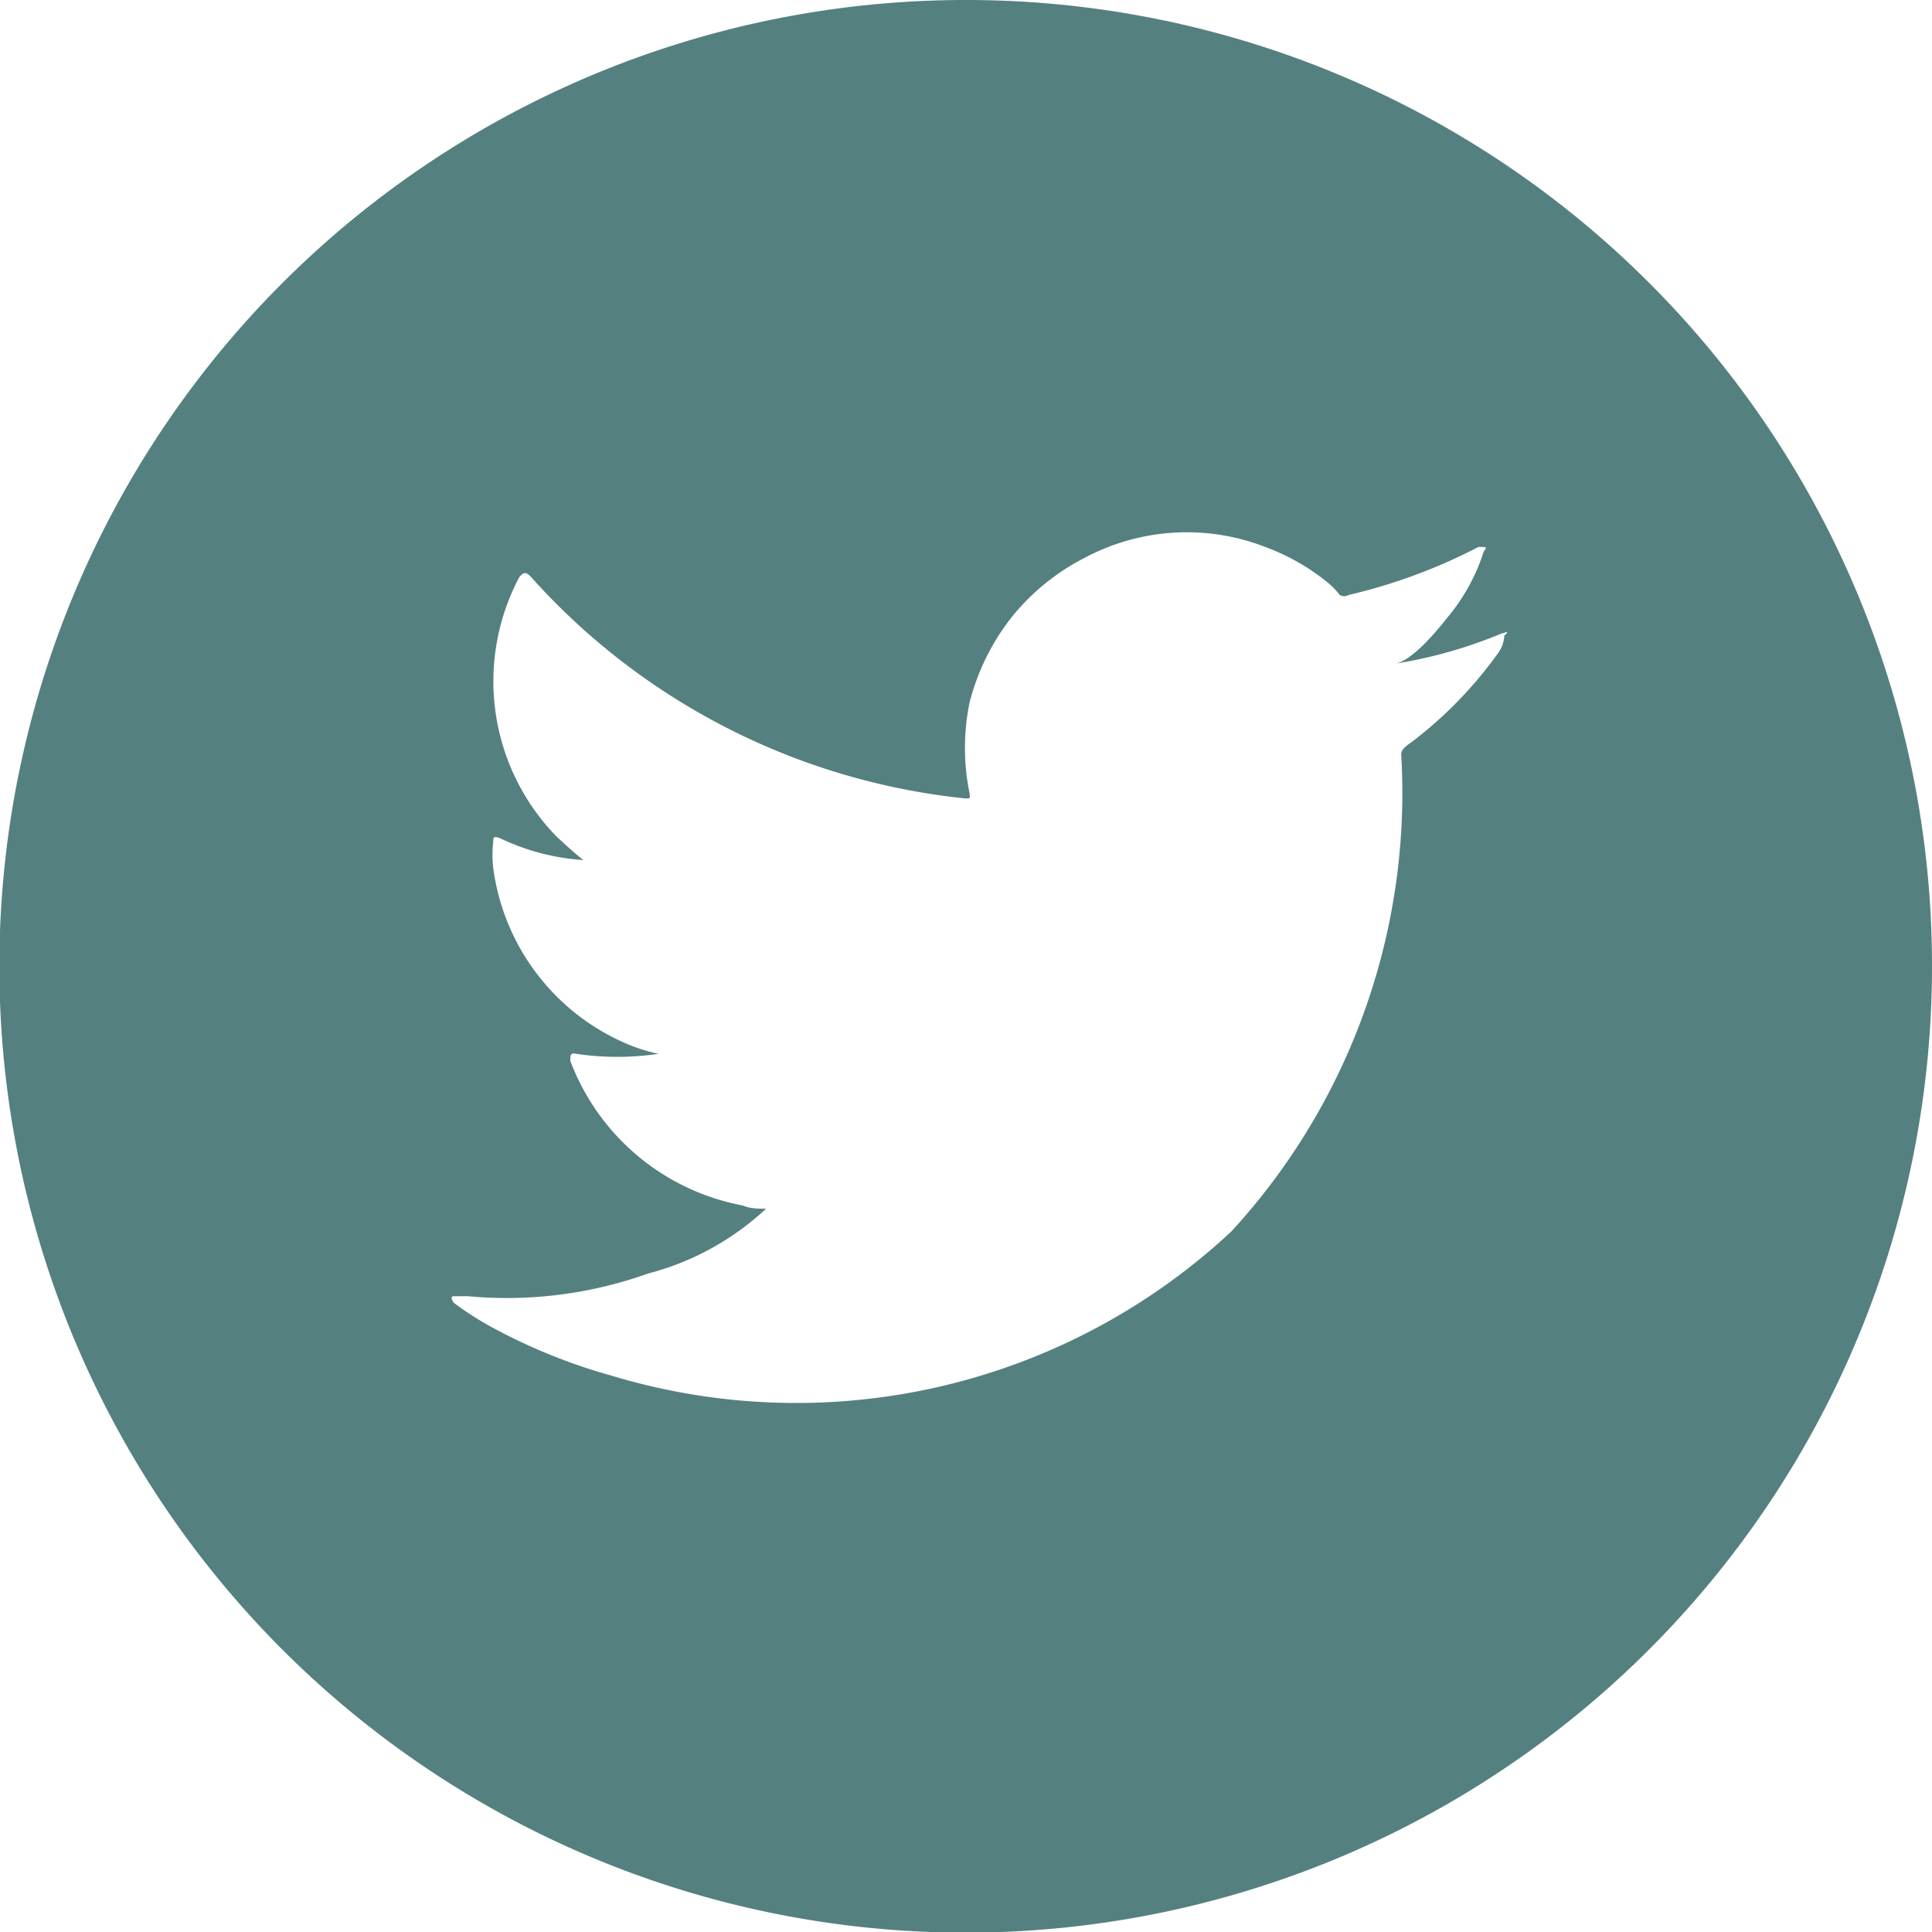 <svg xmlns="http://www.w3.org/2000/svg" viewBox="0 0 29.81 29.81"><defs><style>.cls-1{fill:#558080;}</style></defs><title>twitter</title><g id="Capa_2" data-name="Capa 2"><g id="Capa_1-2" data-name="Capa 1"><path class="cls-1" d="M14.9,0A14.91,14.91,0,1,0,29.81,14.9,14.9,14.9,0,0,0,14.9,0m8.31,9.81a.48.48,0,0,1-.09.26,6.4,6.4,0,0,1-1.3,1.35c-.07.06-.2.12-.2.22A10,10,0,0,1,19,19a9.84,9.84,0,0,1-9.55,2.23,8.85,8.85,0,0,1-1.84-.74A4.88,4.88,0,0,1,7,20.1S6.93,20,7,20s.07,0,.22,0A6.48,6.48,0,0,0,10,19.65a4.23,4.23,0,0,0,1.82-1l0,0c-.12,0-.24,0-.36-.05a3.54,3.54,0,0,1-2.66-2.23c0-.09,0-.13.09-.11a4.33,4.33,0,0,0,1.27,0,2.7,2.7,0,0,1-.43-.13,3.44,3.44,0,0,1-2.12-2.74,1.73,1.73,0,0,1,0-.39c0-.08,0-.11.12-.06A3.49,3.49,0,0,0,9,13.27c-.14-.11-.28-.24-.41-.36a3.43,3.43,0,0,1-.58-4c.07-.09.11-.09.19,0a10.43,10.43,0,0,0,6.7,3.41c.07,0,.07,0,.06-.08a3.48,3.48,0,0,1,0-1.4,3.54,3.54,0,0,1,.66-1.33,3.47,3.47,0,0,1,1.11-.9,3.35,3.35,0,0,1,2.82-.16A3.36,3.36,0,0,1,20.5,9a1,1,0,0,1,.17.18.14.14,0,0,0,.14,0,8.52,8.52,0,0,0,2-.74s0,0,.08,0,0,.06,0,.08a3,3,0,0,1-.55,1c-.15.19-.54.67-.81.72a7.24,7.24,0,0,0,1.65-.47c.06,0,.07-.05.07,0Z"/></g></g></svg>